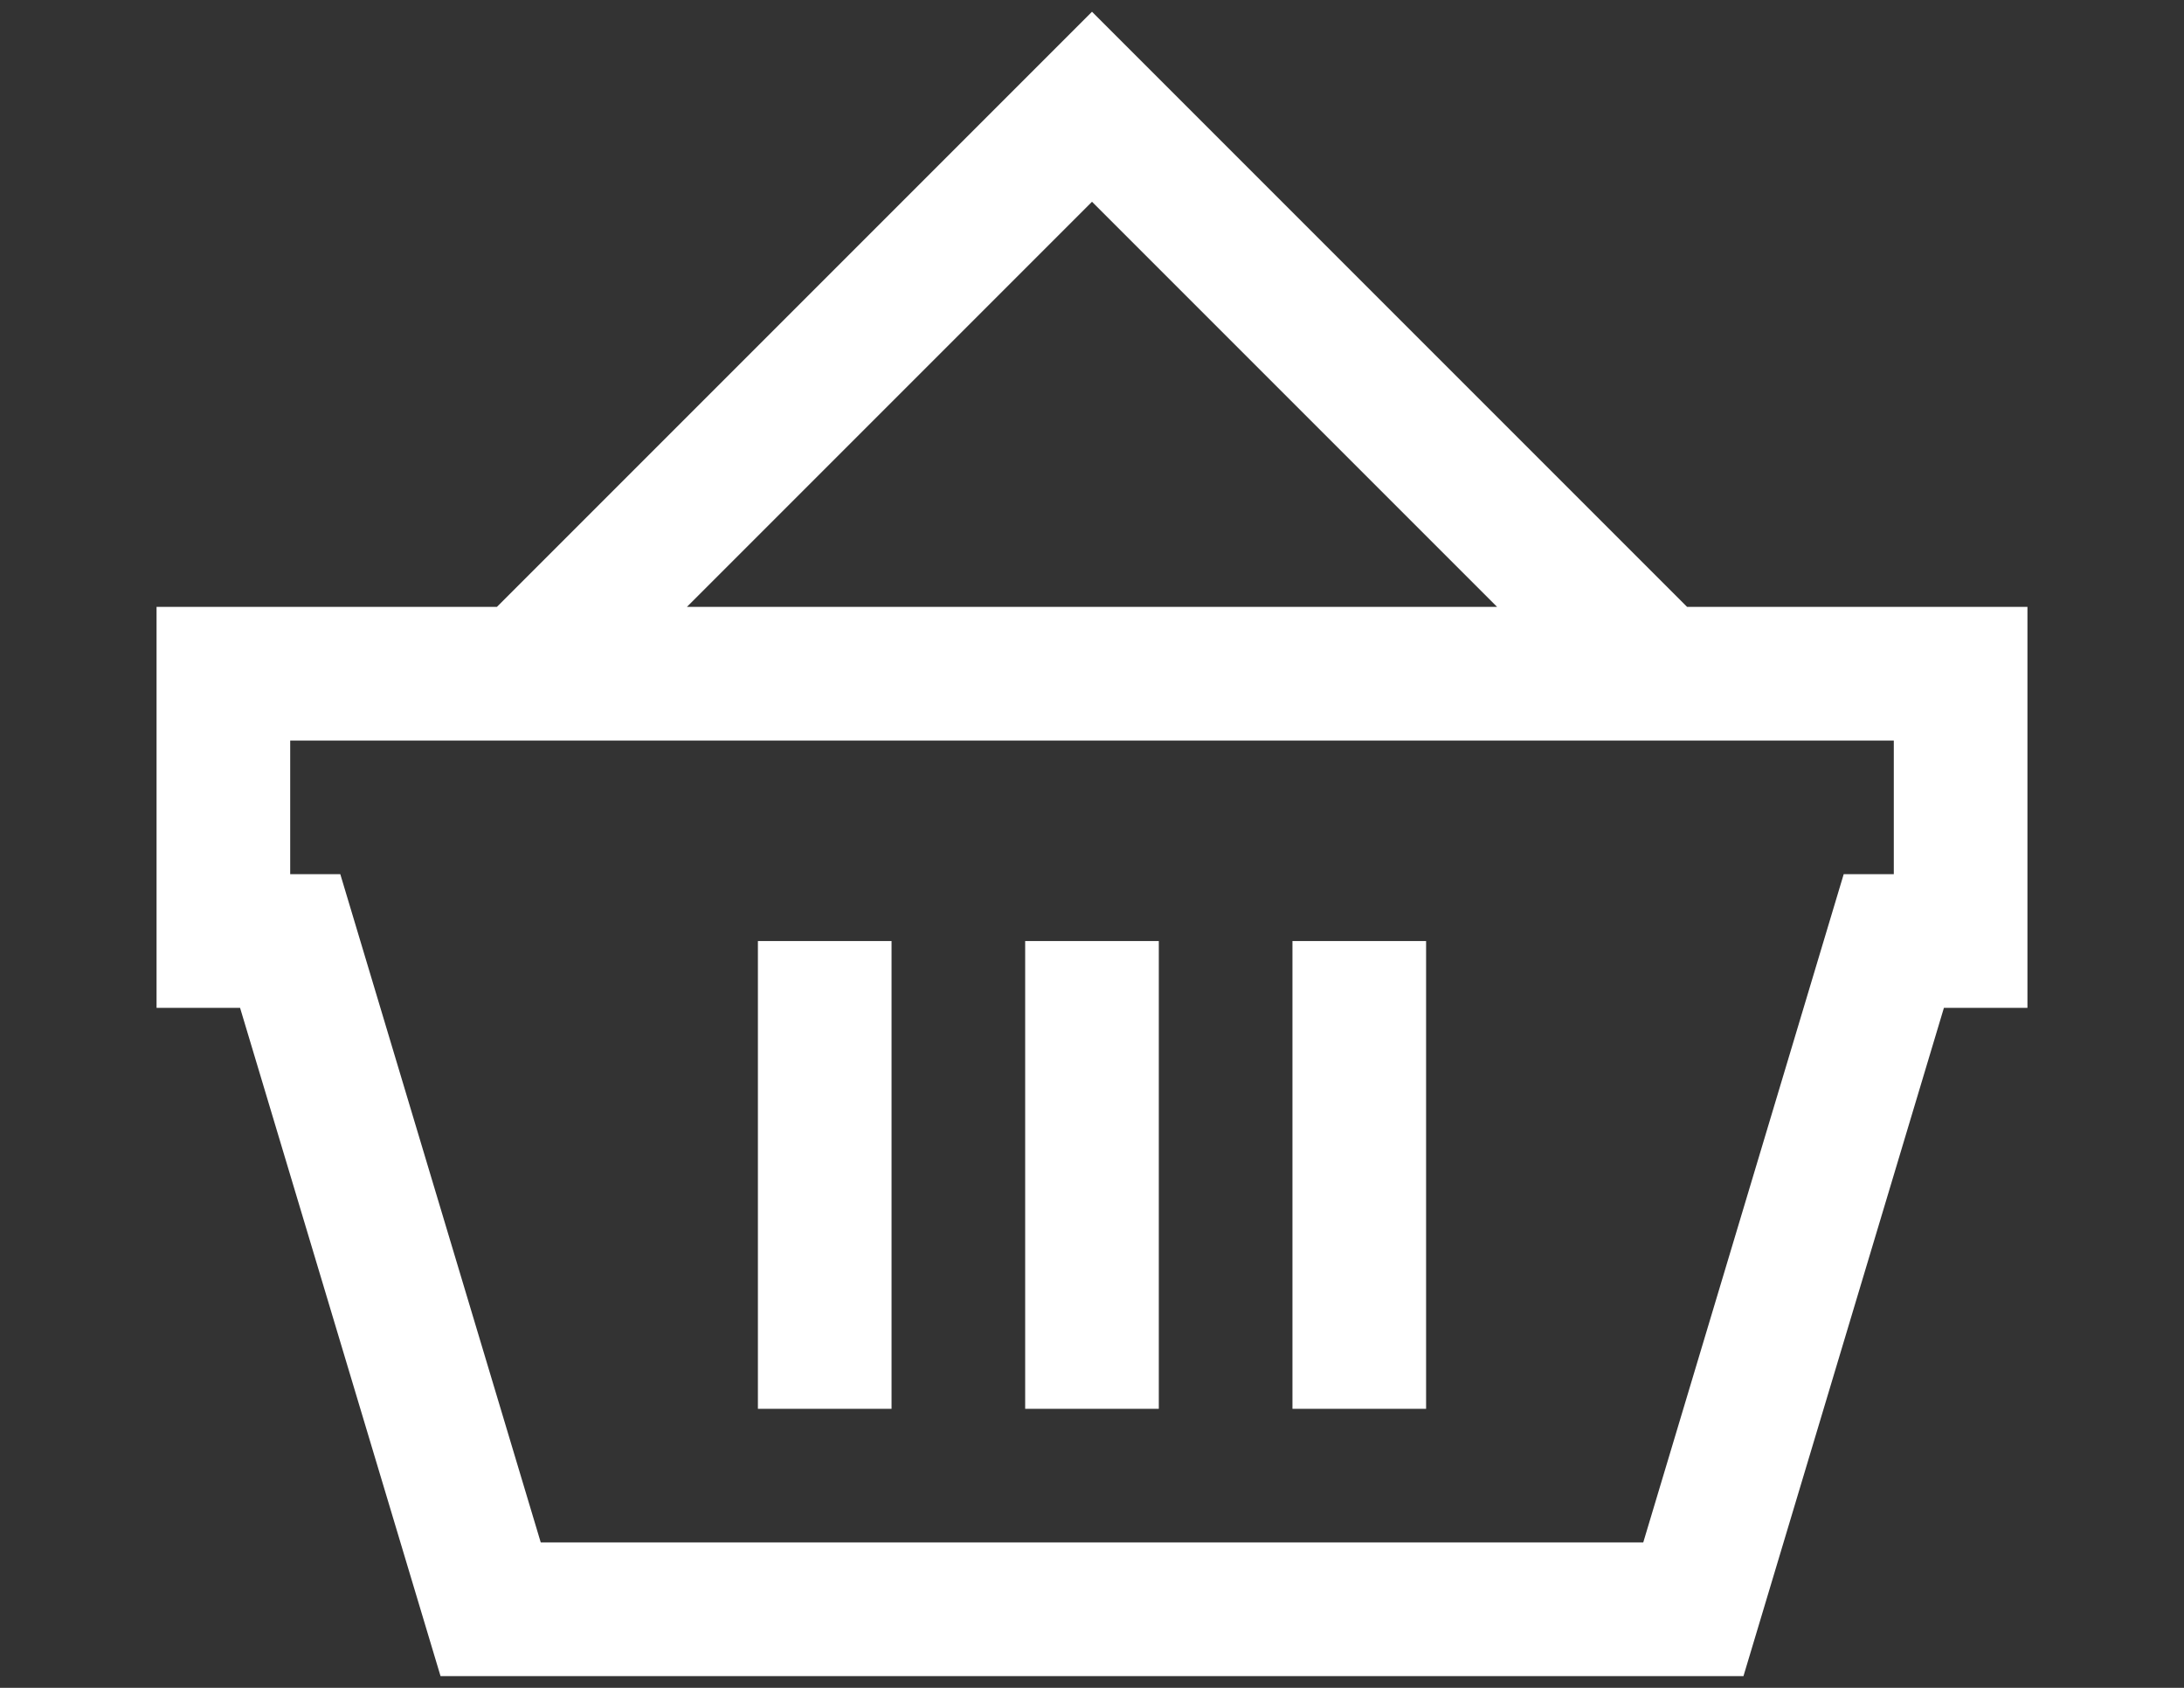 <?xml version="1.0" encoding="iso-8859-1"?>
<!-- Generator: Adobe Illustrator 24.1.3, SVG Export Plug-In . SVG Version: 6.00 Build 0)  -->
<svg version="1.1" id="&#x30EC;&#x30A4;&#x30E4;&#x30FC;_1"
	 xmlns="http://www.w3.org/2000/svg" xmlns:xlink="http://www.w3.org/1999/xlink" x="0px" y="0px" viewBox="0 0 110 85"
	 style="enable-background:new 0 0 110 85;" xml:space="preserve">
<rect x="0" y="0" width="110" height="85" fill="#333333" stroke="none"/>
<g>
	<path style="fill:#FFFFFF;" d="M84.973,30.563h17.142v20.192h-4.207L87.812,84.409H22.188L12.092,50.756H7.885V30.563h17.142
		L55,0.591L84.973,30.563z M14.616,44.025h2.524l10.096,33.654h55.528L92.86,44.025h2.524v-6.731H14.616V44.025z M34.598,30.563
		h40.805L55,10.161L34.598,30.563z M44.904,47.39v23.558h-6.731V47.39H44.904z M58.365,47.39v23.558h-6.731V47.39H58.365z
		 M71.827,47.39v23.558h-6.731V47.39H71.827z"/>
</g>
<rect style="fill:none;" width="110" height="85"/>
</svg>
